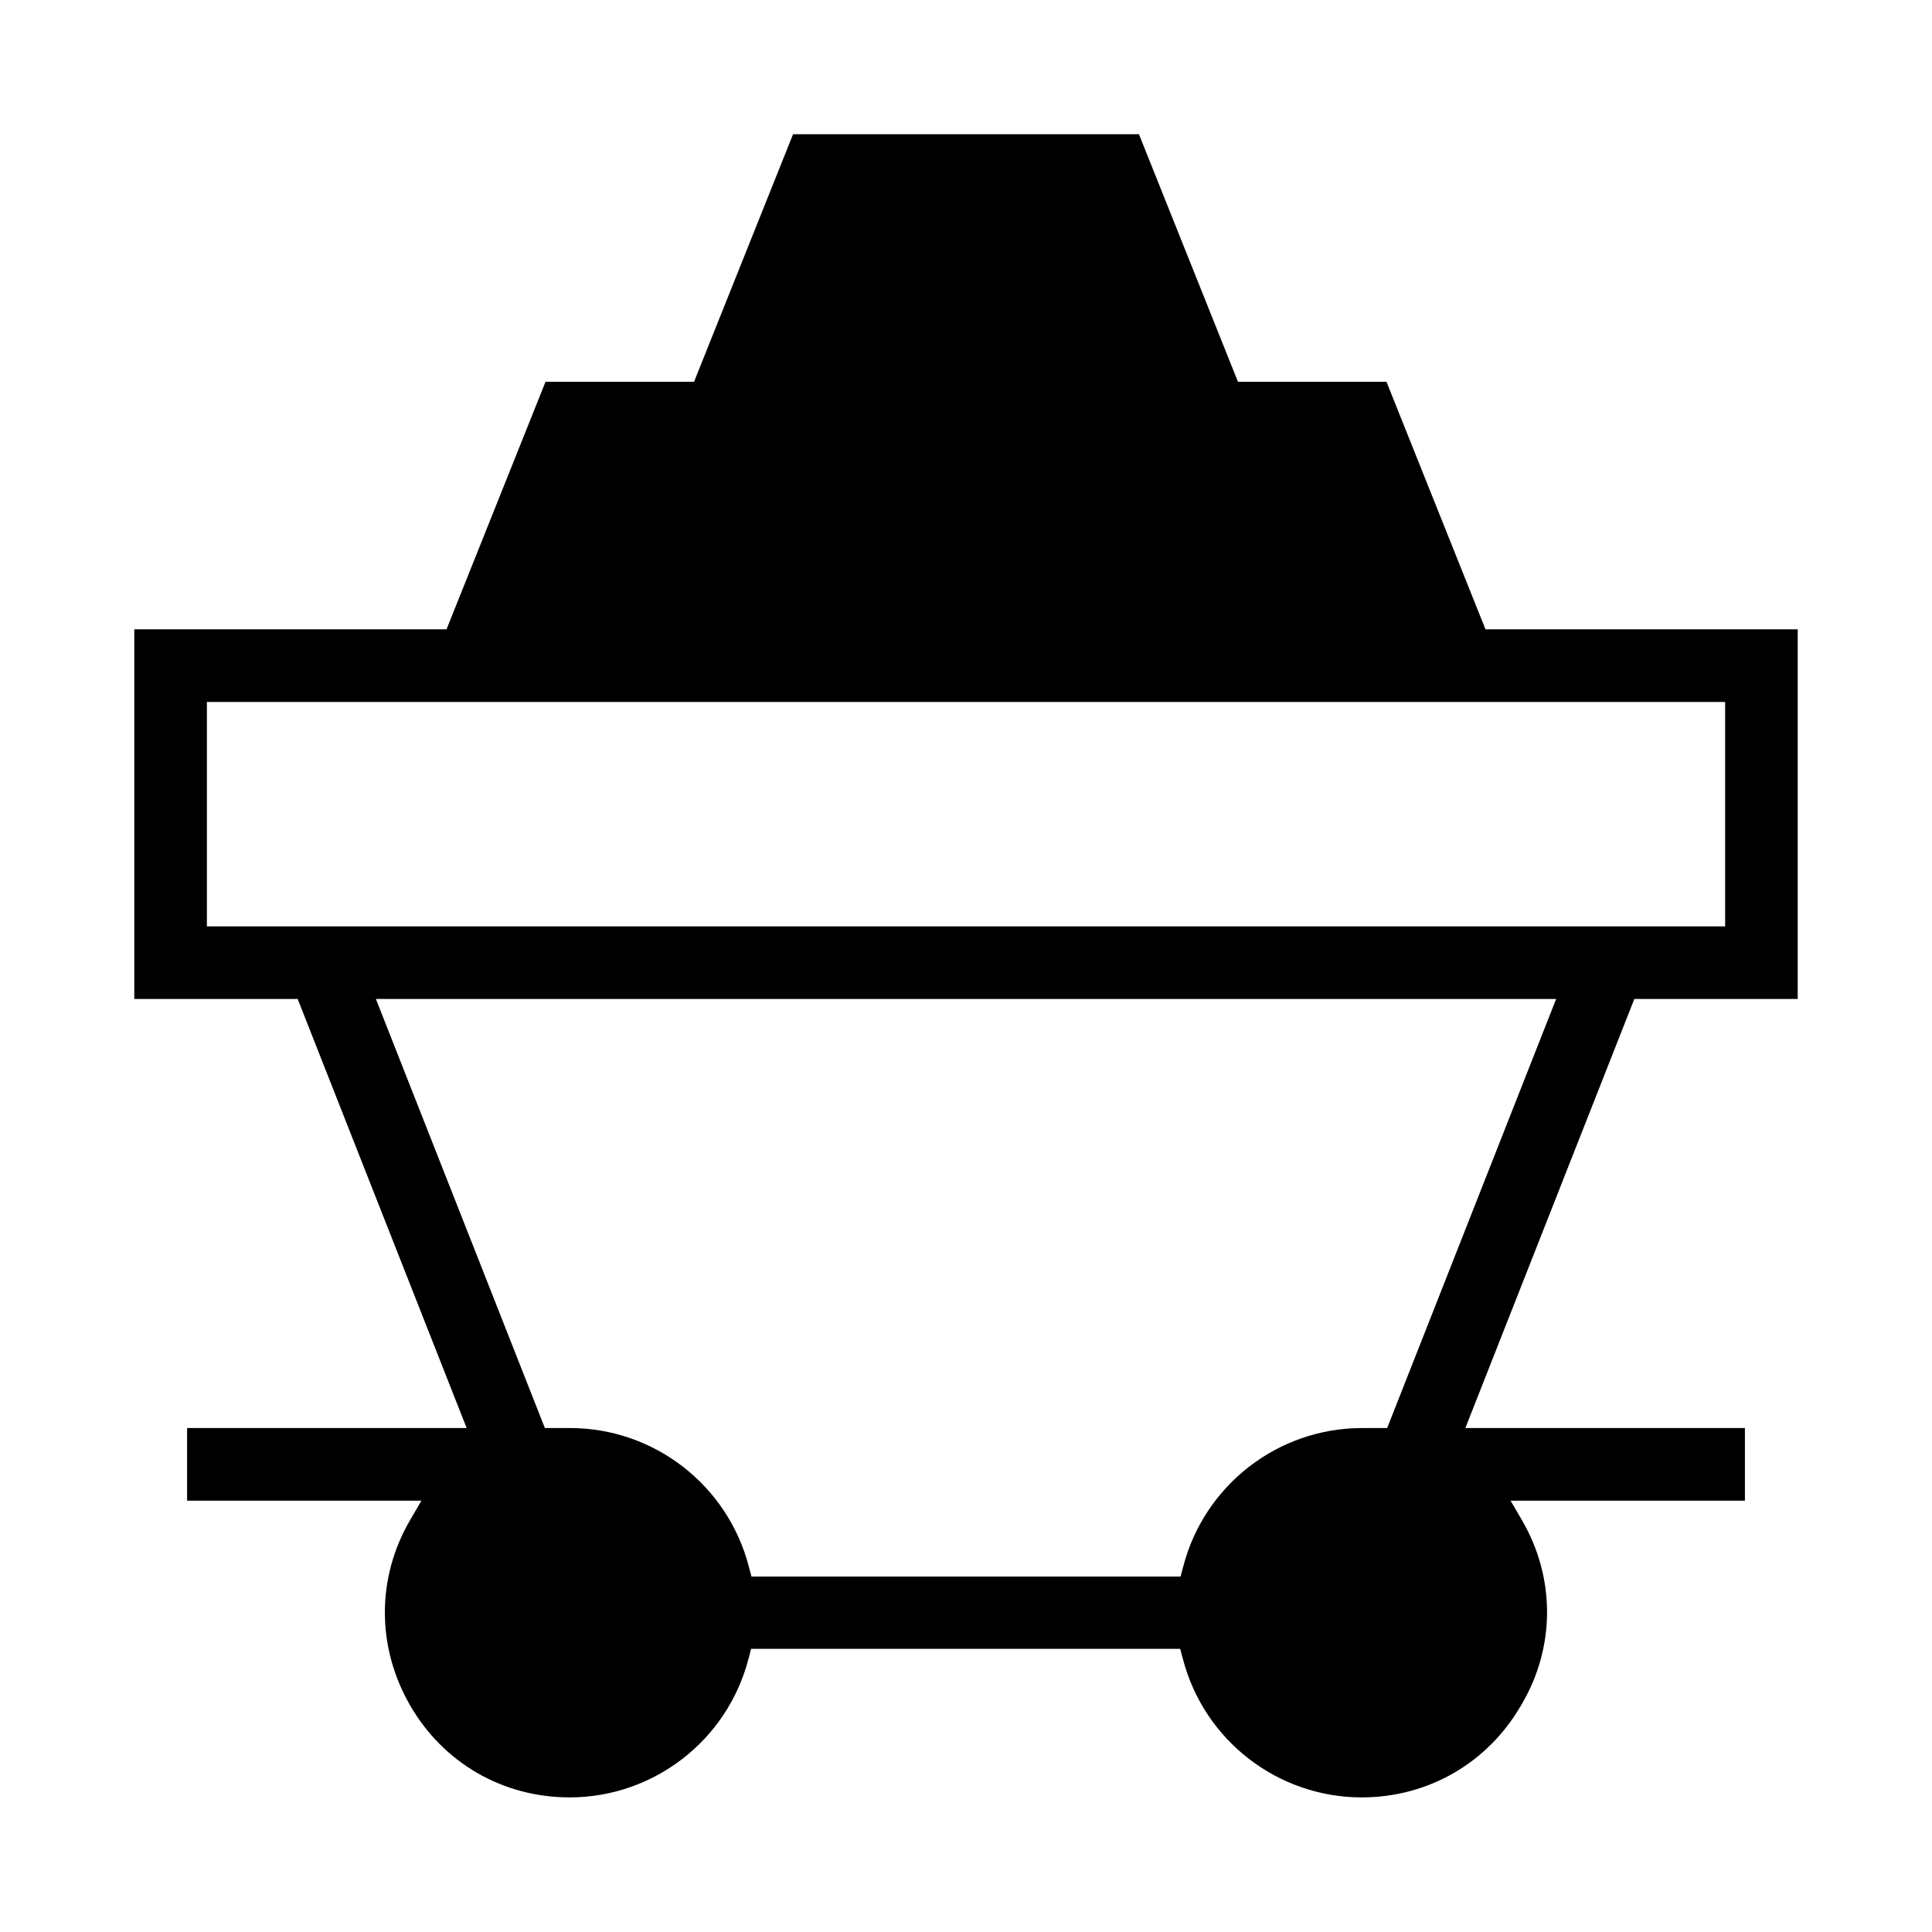<?xml version="1.0" encoding="UTF-8"?>
<!-- The Best Svg Icon site in the world: iconSvg.co, Visit us! https://iconsvg.co -->
<svg fill="#000000" width="800px" height="800px" version="1.1" viewBox="144 144 512 512" xmlns="http://www.w3.org/2000/svg">
 <path d="m547.38 546.94-3.062-5.25h62.102v-19.242h-74.086l44.781-113.71h43.297v-97.965h-82.742l-26.238-65.602h-39.359l-26.238-65.602h-91.664l-26.238 65.602h-39.359l-26.238 65.602h-82.742v97.965h43.297l44.781 113.71h-74.086v19.242h62.102l-3.062 5.25c-8.836 15.219-8.836 33.5 0 48.895 8.836 15.395 24.664 24.492 42.332 24.492 22.305 0 41.809-15.133 47.406-36.734l0.699-2.625h113.71l0.699 2.625c5.598 21.605 25.102 36.734 47.406 36.734 17.668 0 33.5-9.184 42.332-24.578 9.008-15.219 9.008-33.586 0.176-48.805zm-348.55-157.44v-59.477h402.35v59.477zm258.73 169.68-0.699 2.625h-113.71l-0.699-2.625c-5.598-21.605-25.102-36.734-47.406-36.734h-6.648l-44.781-113.71h312.78l-44.781 113.71h-6.648c-22.305 0-41.809 15.133-47.406 36.734z"/>
</svg>